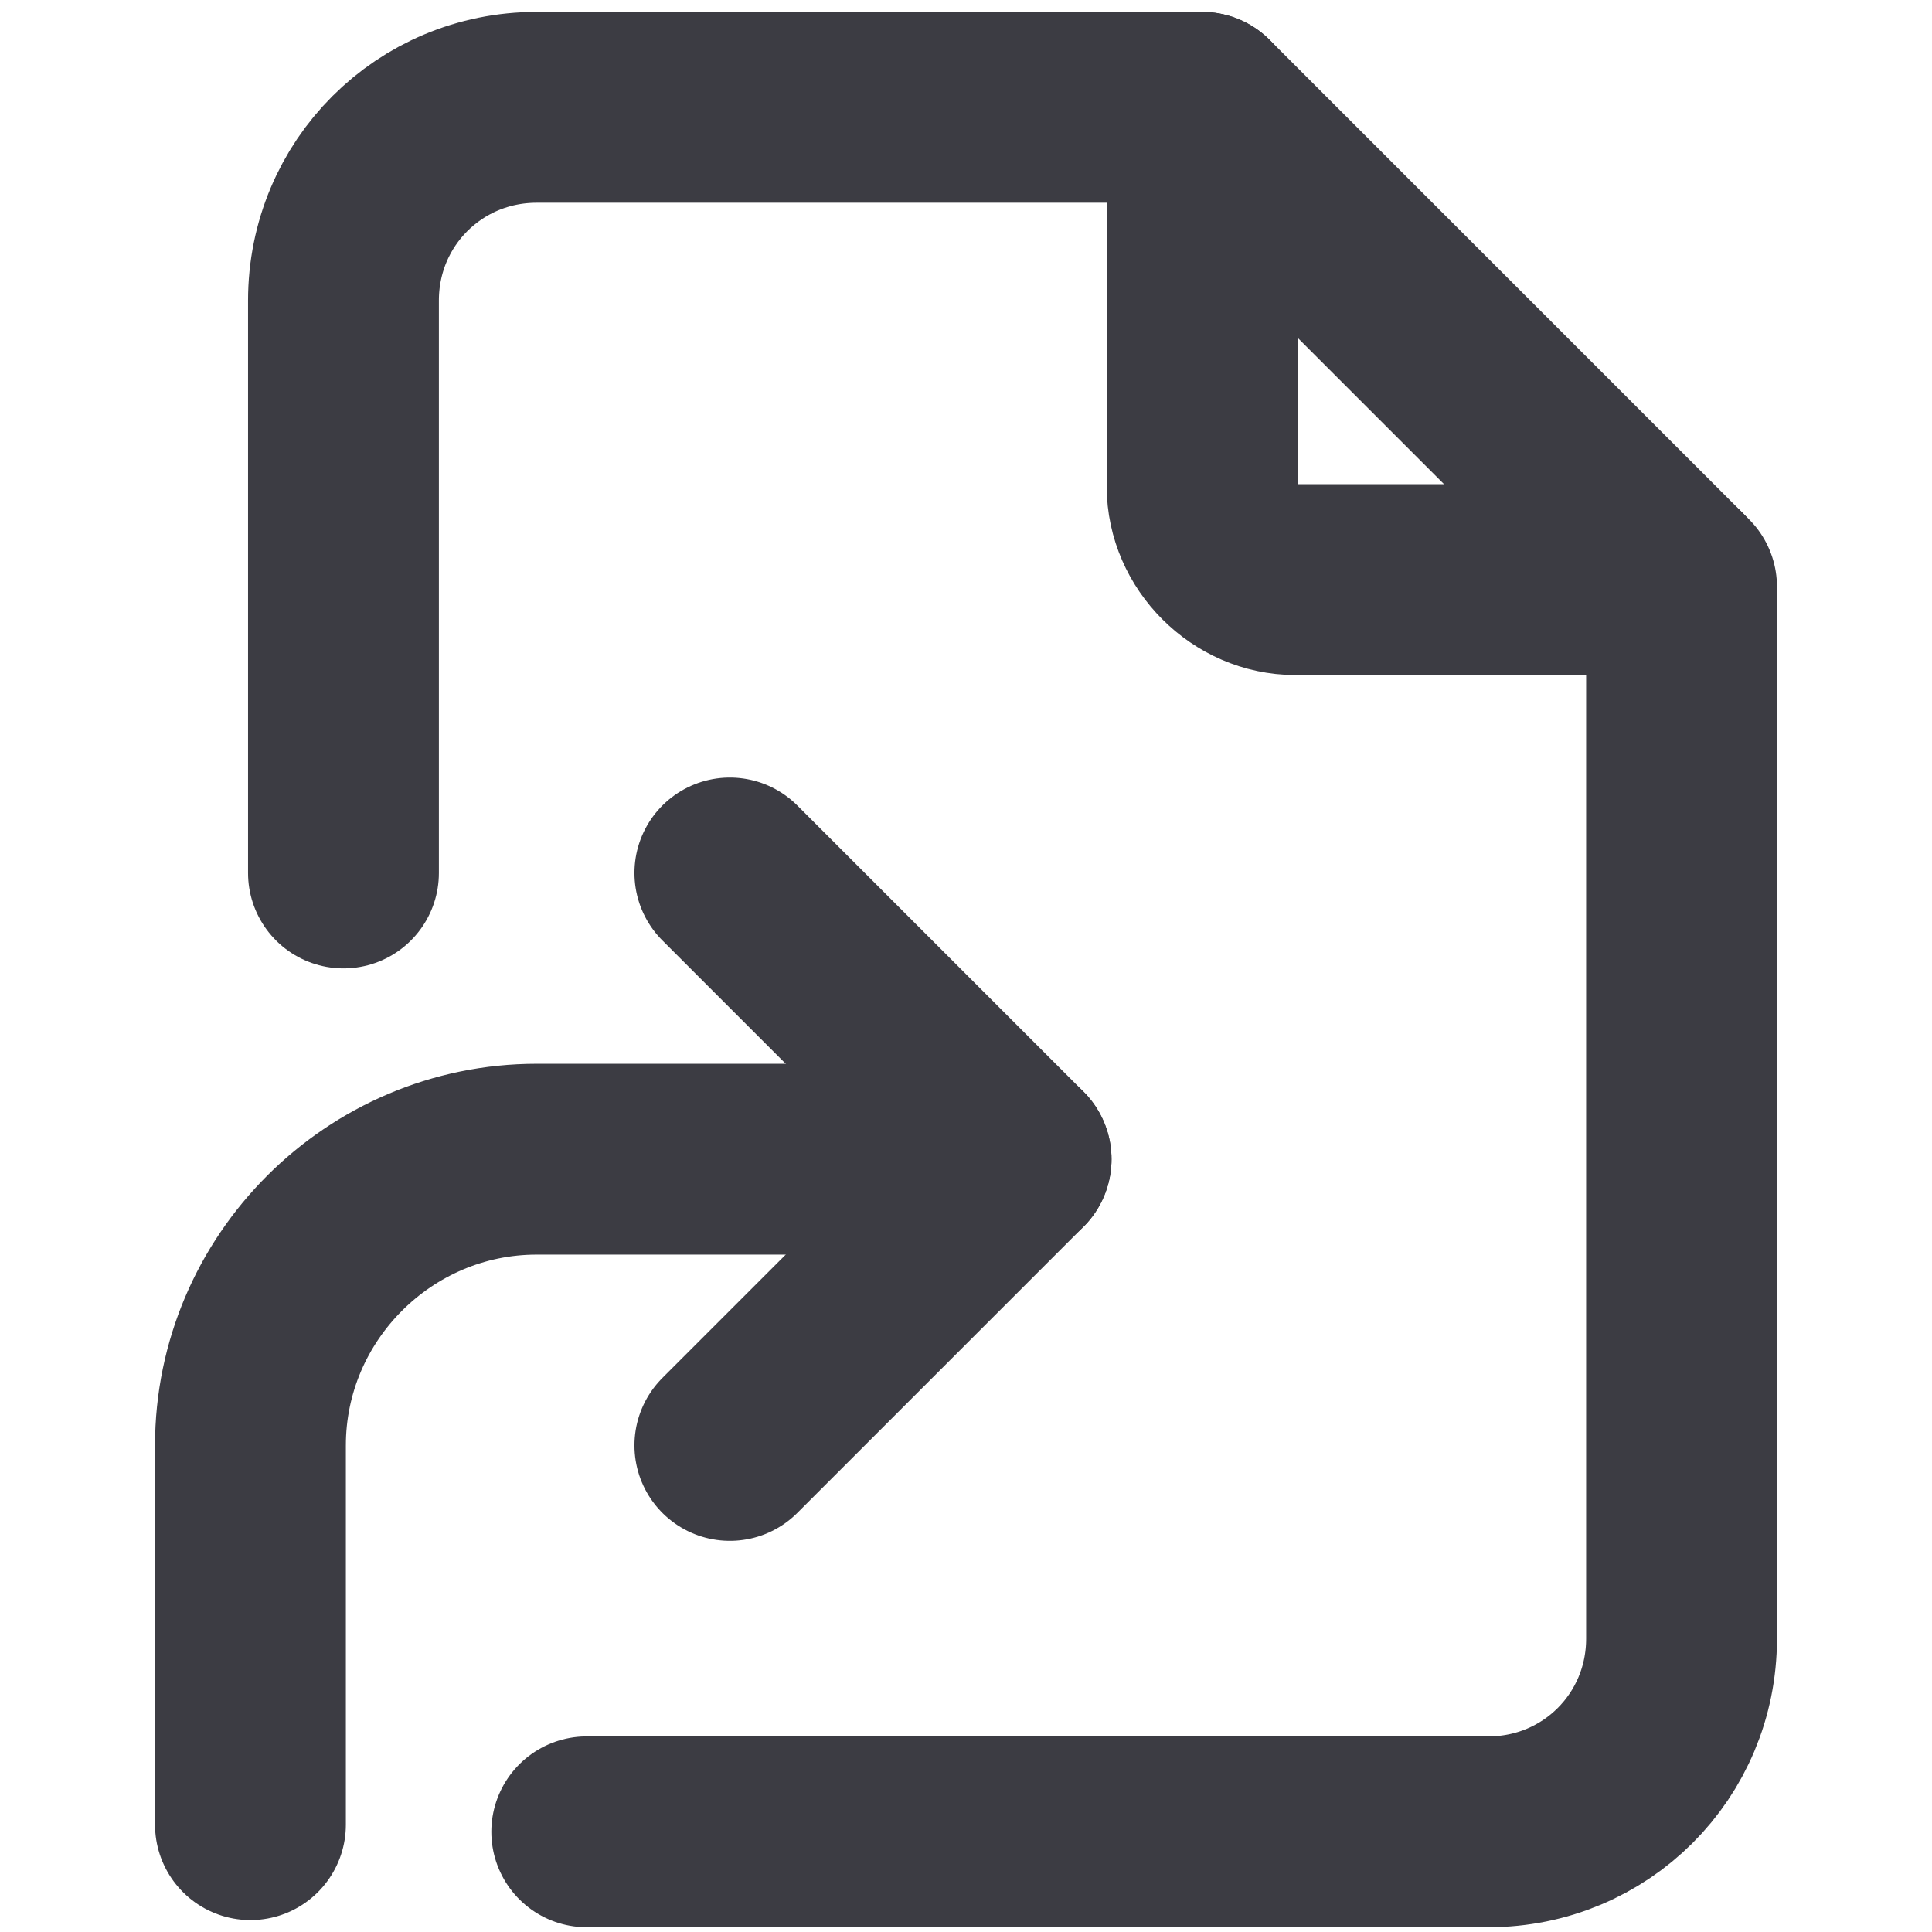 <?xml version="1.0" encoding="utf-8"?>
<!-- Generator: Adobe Illustrator 27.7.0, SVG Export Plug-In . SVG Version: 6.00 Build 0)  -->
<svg version="1.1" id="Layer_1" xmlns="http://www.w3.org/2000/svg" xmlns:xlink="http://www.w3.org/1999/xlink" x="0px" y="0px"
	 viewBox="0 0 27 27" style="enable-background:new 0 0 27 27;" xml:space="preserve">
<style type="text/css">
	.st0{fill:none;stroke:#3C3C43;stroke-width:2.667;stroke-linecap:round;stroke-linejoin:round;stroke-miterlimit:5.333;}
</style>
<g>
	<path class="st0" d="M3.5,25.5v-5.3c0-2.2,1.8-4,4-4h6.7"/>
	<path class="st0" d="M10.2,20.2l4-4l-4-4 M16.8,1.5v5.3c0,0.7,0.6,1.3,1.3,1.3h5.3"/>
	<path class="st0" d="M4.8,12.2v-8c0-1.5,1.2-2.7,2.7-2.7h9.3l6.7,6.7v14.7c0,1.5-1.2,2.7-2.7,2.7H8.2"/>
</g>
</svg>

